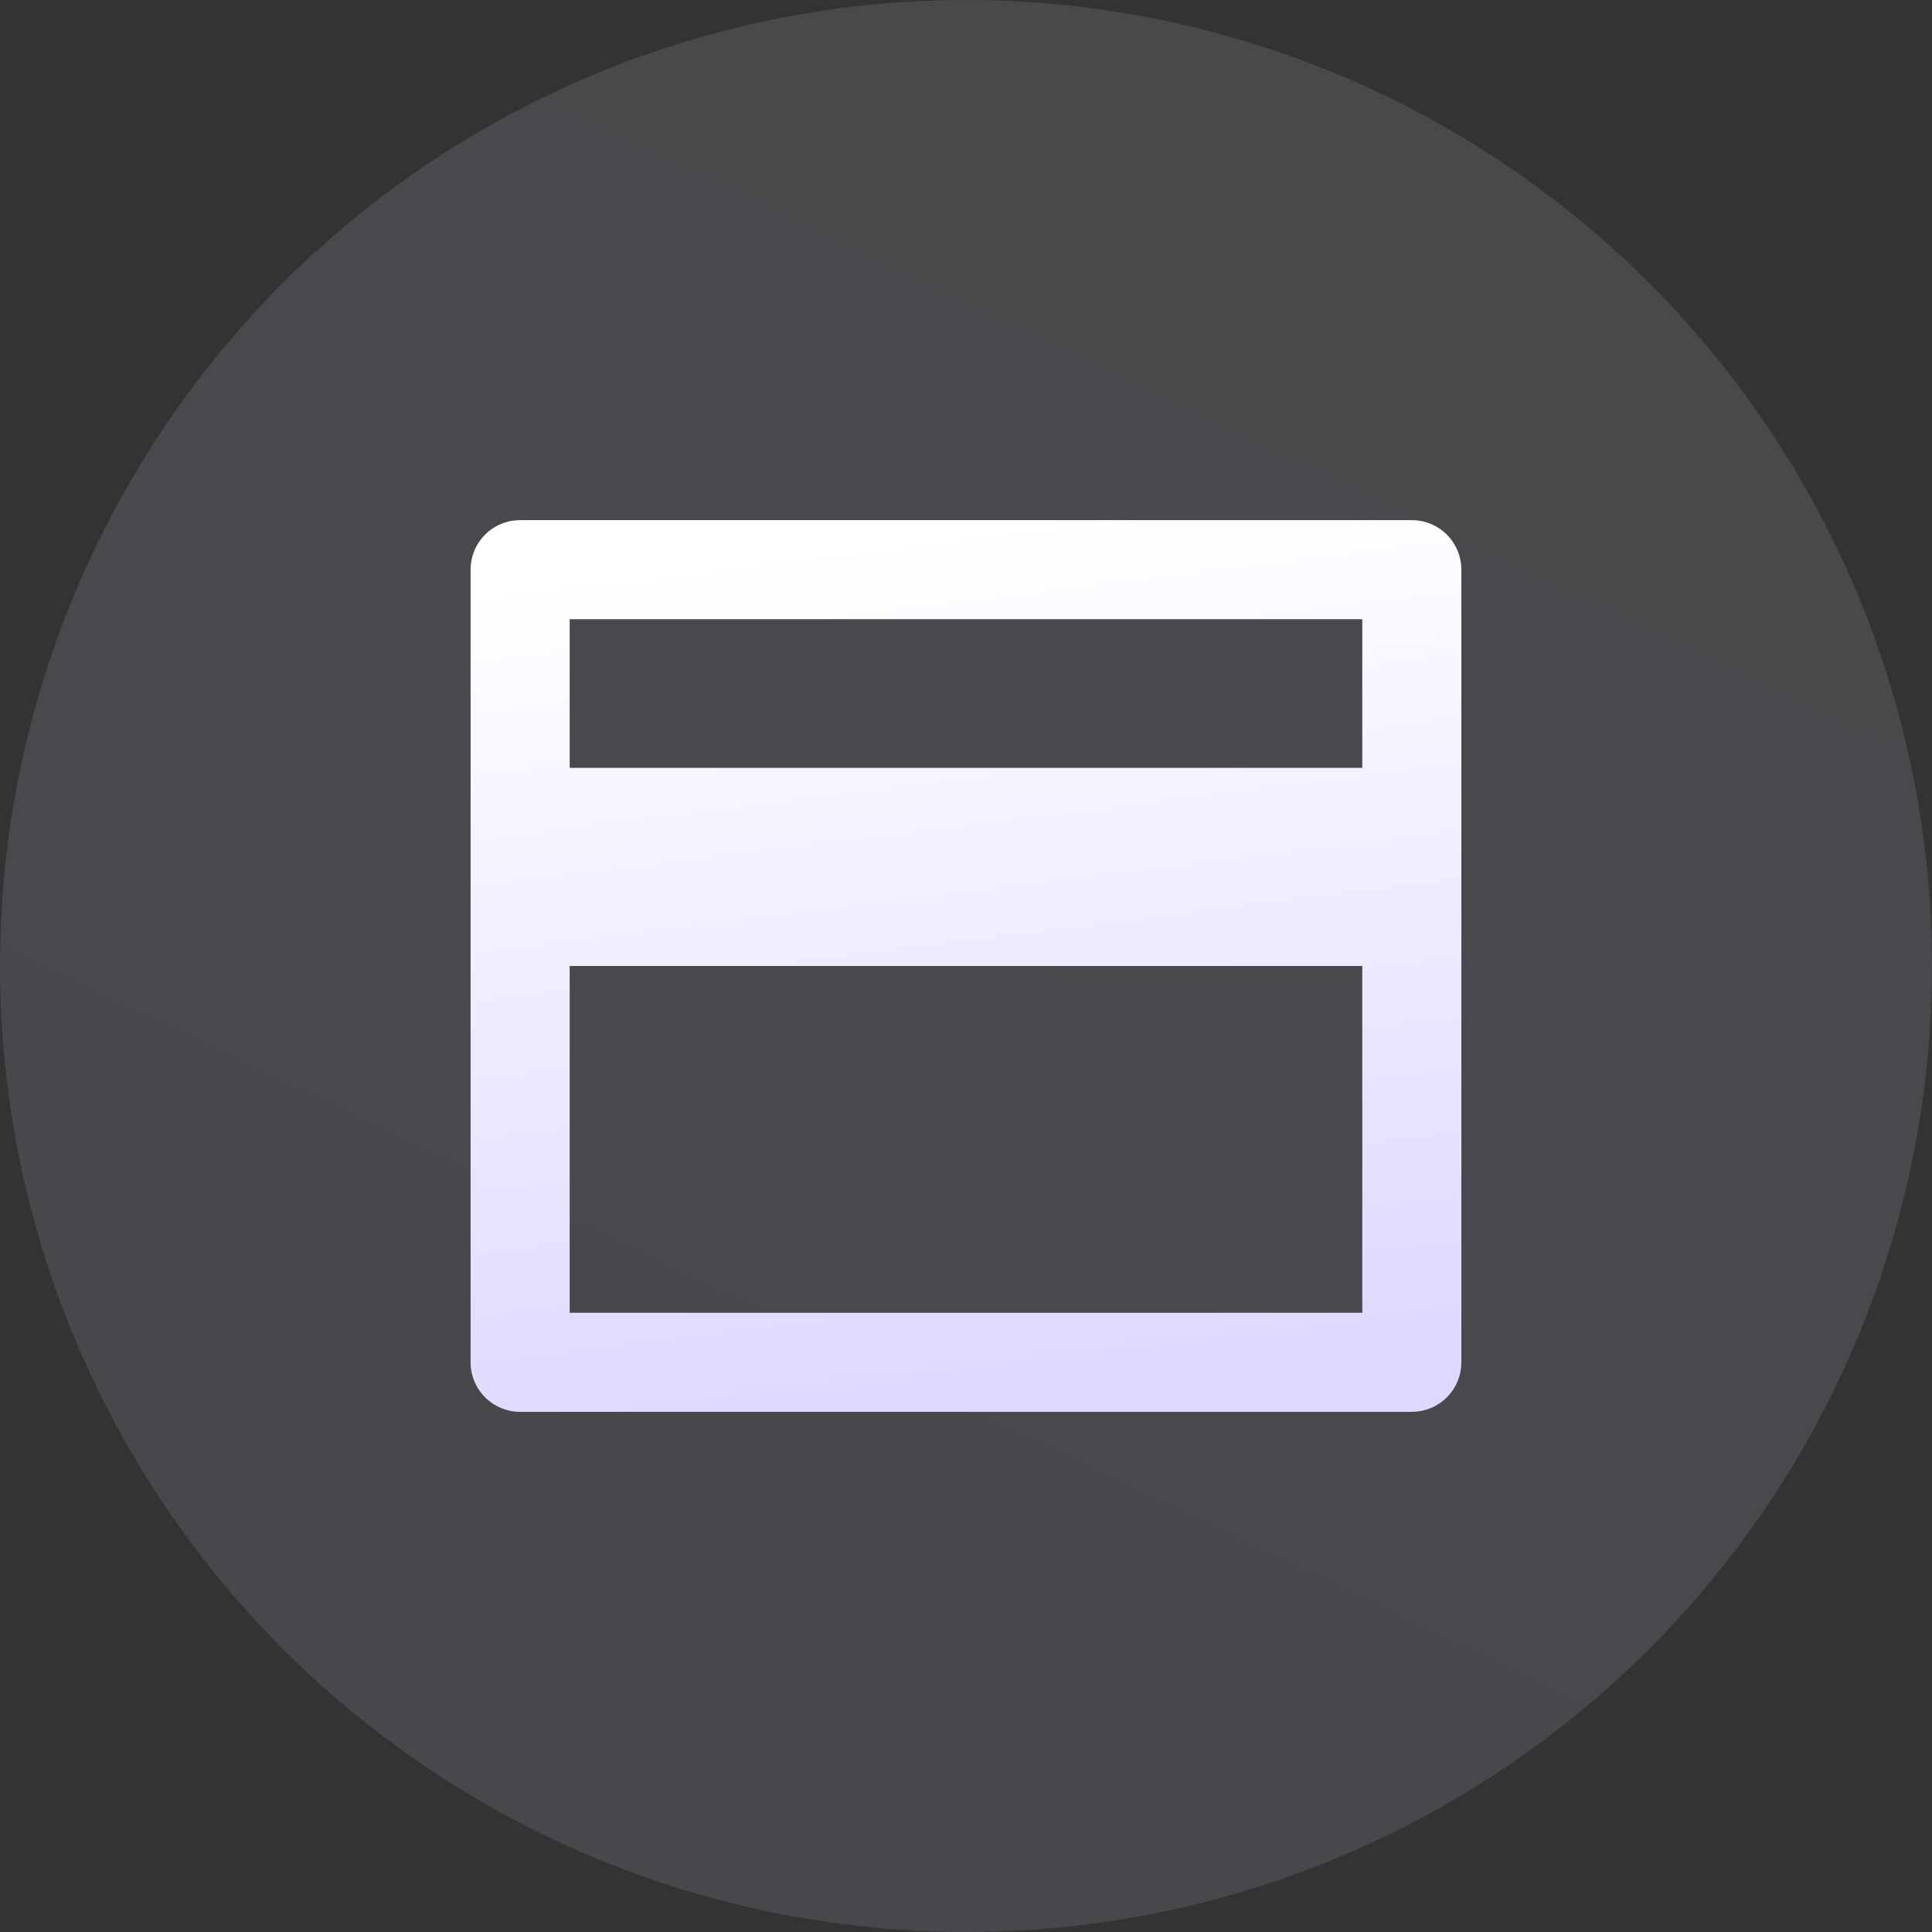 <svg width="52" height="52" viewBox="0 0 52 52" fill="none" xmlns="http://www.w3.org/2000/svg">
<rect x="0" y="0" width="52" height="52" fill="#333333" stroke="none"/>
<circle cx="26" cy="26" r="26" fill="url(#paint0_linear_359_1096)" fill-opacity="0.12"/>
<path d="M13.999 14H37.999C38.353 14 38.692 14.14 38.942 14.39C39.192 14.641 39.333 14.98 39.333 15.333V36.667C39.333 37.02 39.192 37.359 38.942 37.609C38.692 37.859 38.353 38 37.999 38H13.999C13.646 38 13.307 37.859 13.056 37.609C12.806 37.359 12.666 37.02 12.666 36.667V15.333C12.666 14.98 12.806 14.641 13.056 14.39C13.307 14.14 13.646 14 13.999 14ZM36.666 26H15.333V35.333H36.666V26ZM36.666 20.667V16.667H15.333V20.667H36.666Z" fill="url(#paint1_linear_359_1096)"/>
<defs>
<linearGradient id="paint0_linear_359_1096" x1="79.63" y1="-68.546" x2="17.835" y2="60.538" gradientUnits="userSpaceOnUse">
<stop stop-color="white"/>
<stop offset="1" stop-color="#E0D7FF"/>
</linearGradient>
<linearGradient id="paint1_linear_359_1096" x1="25.999" y1="14.3" x2="28.864" y2="37.344" gradientUnits="userSpaceOnUse">
<stop stop-color="white"/>
<stop offset="1" stop-color="#E0D7FF"/>
</linearGradient>
</defs>
</svg>
